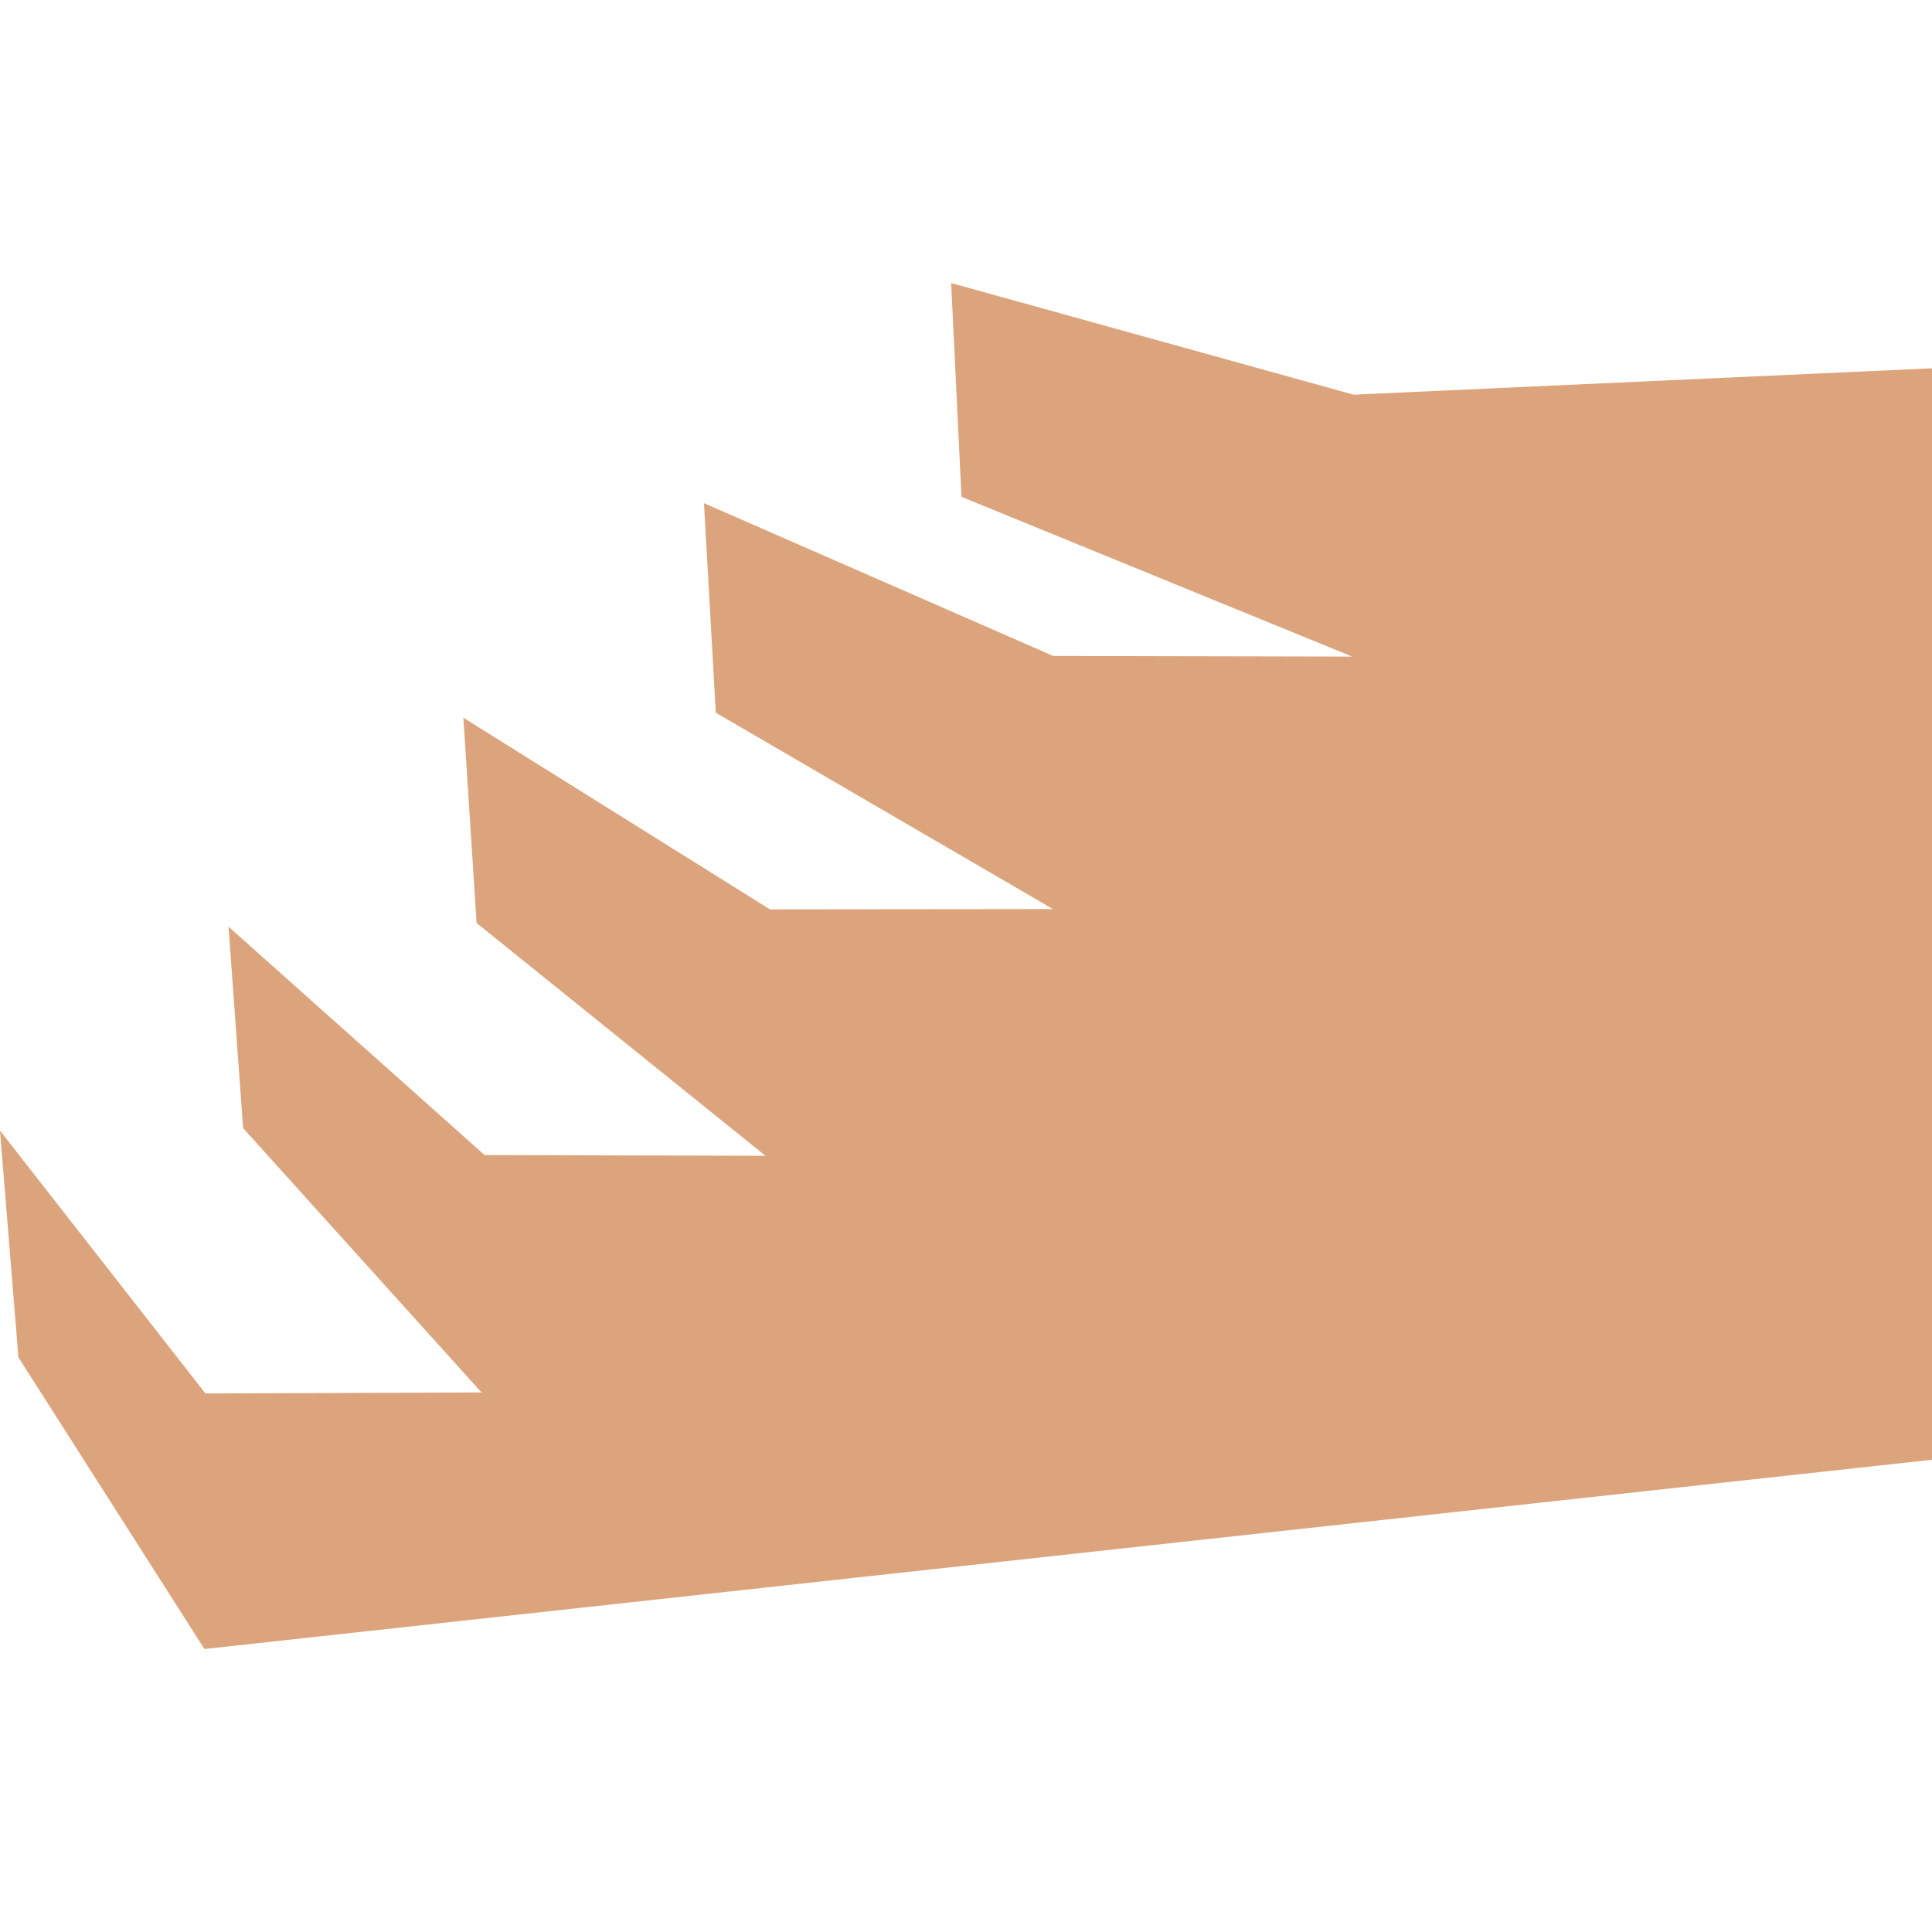 <?xml version="1.0" encoding="utf-8"?>
<!-- Generator: Adobe Illustrator 16.0.0, SVG Export Plug-In . SVG Version: 6.00 Build 0)  -->
<!DOCTYPE svg PUBLIC "-//W3C//DTD SVG 1.1//EN" "http://www.w3.org/Graphics/SVG/1.1/DTD/svg11.dtd">
<svg version="1.1" id="Calque_1" xmlns="http://www.w3.org/2000/svg" xmlns:xlink="http://www.w3.org/1999/xlink" x="0px" y="0px"
	 width="32px" height="32px" viewBox="0 0 32 32" enable-background="new 0 0 32 32" xml:space="preserve">
<g>
	<polygon fill="#DCA47D" points="32,6.1 22.419,6.537 15.754,4.688 15.925,8.229 22.396,10.875 17.445,10.865 11.66,8.334 
		11.856,11.805 17.44,15.057 12.753,15.062 7.675,11.888 7.894,15.288 12.679,19.144 8.026,19.131 3.785,15.349 4.027,18.686 
		7.975,23.063 3.403,23.08 0,18.727 0.305,22.482 3.386,27.313 32,24.178 	"/>
</g>
</svg>
